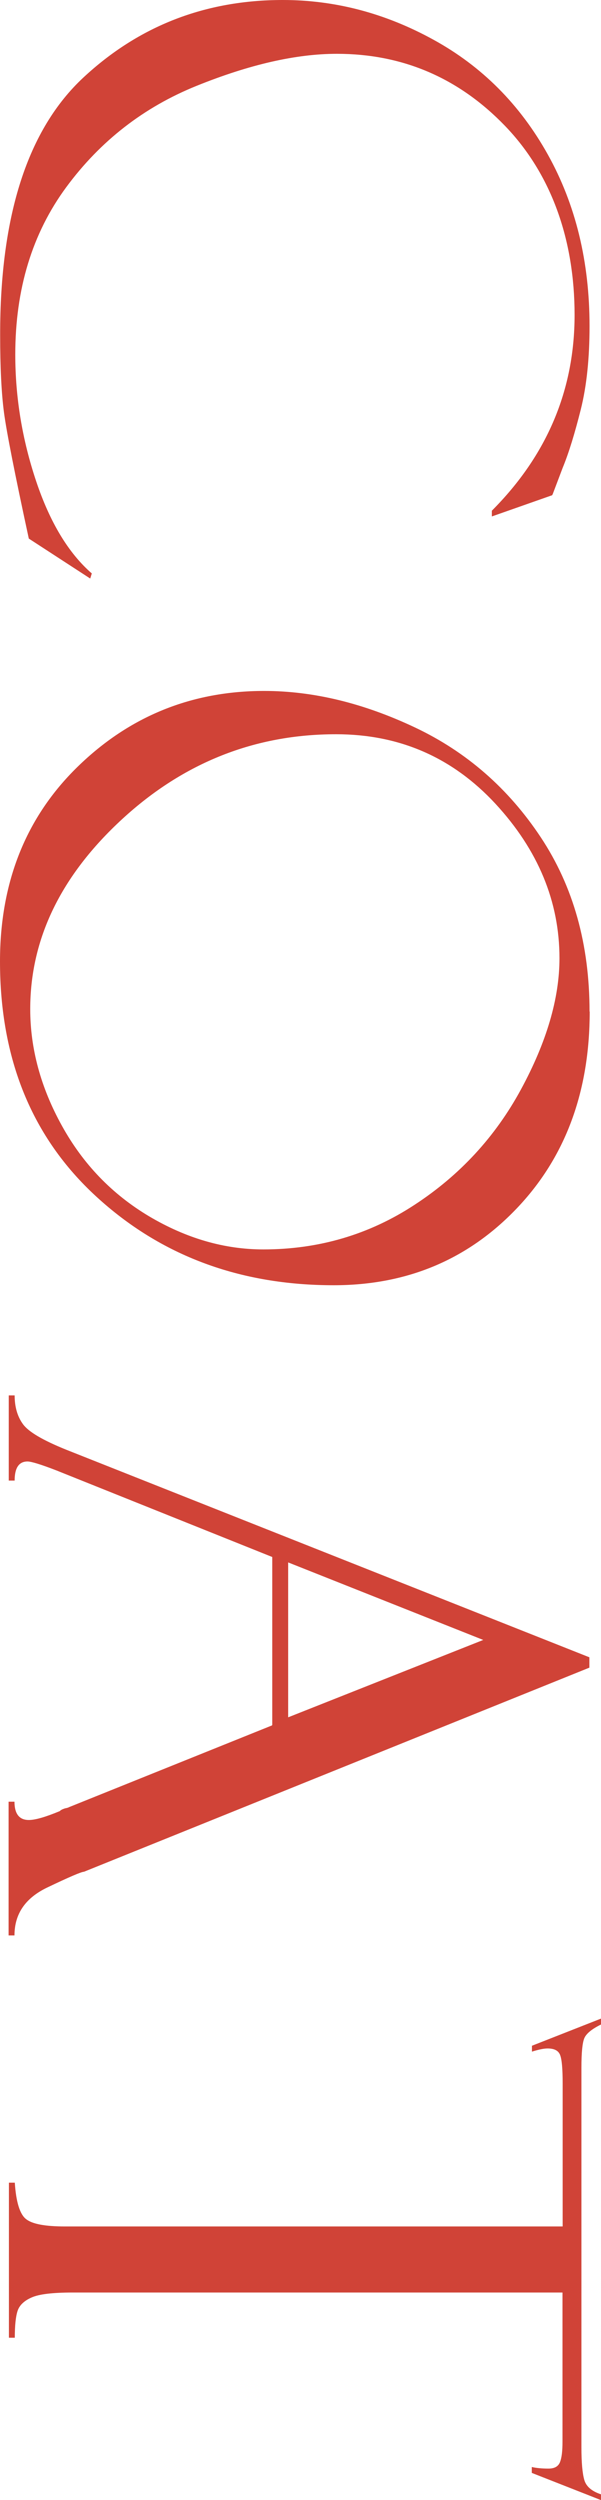 <?xml version="1.0" encoding="UTF-8"?><svg id="_レイヤー_2" xmlns="http://www.w3.org/2000/svg" viewBox="0 0 37.77 157.04"><defs><style>.cls-1{fill:#d04337;stroke-width:0px;}</style></defs><g id="_レイヤー_1-2"><path class="cls-1" d="m34.72,31.1l-3.81,1.34v-.36c3.47-3.48,5.2-7.58,5.2-12.3s-1.46-8.85-4.37-11.87c-2.91-3.02-6.44-4.53-10.57-4.53-2.56,0-5.49.67-8.81,2.01-3.32,1.34-6.05,3.46-8.19,6.36-2.14,2.9-3.21,6.4-3.21,10.52,0,2.7.44,5.35,1.31,7.95.87,2.6,2.04,4.53,3.5,5.8l-.1.32-3.86-2.51c-.88-4.07-1.4-6.71-1.56-7.92-.16-1.21-.24-2.84-.24-4.87C0,13.51,1.75,8.12,5.24,4.87,8.73,1.62,12.91,0,17.77,0c3.29,0,6.45.83,9.48,2.5,3.04,1.67,5.43,4.07,7.18,7.21,1.75,3.14,2.62,6.73,2.62,10.77,0,2.02-.18,3.76-.55,5.24-.37,1.47-.74,2.7-1.14,3.67l-.61,1.61s-.03.08-.05.1Z"/><path class="cls-1" d="m37.06,63.54c0,5.04-1.53,9.17-4.6,12.38-3.07,3.21-6.9,4.81-11.49,4.81-5.91,0-10.88-1.86-14.92-5.57-4.04-3.71-6.05-8.63-6.05-14.77,0-4.98,1.63-9.06,4.88-12.23,3.25-3.17,7.16-4.76,11.72-4.76,3.08,0,6.23.76,9.47,2.29,3.24,1.53,5.88,3.83,7.92,6.91s3.06,6.72,3.06,10.94Zm-35.16-.15c0,2.47.66,4.92,1.99,7.32,1.33,2.41,3.15,4.3,5.48,5.69,2.33,1.38,4.72,2.08,7.18,2.08,3.48,0,6.65-.93,9.5-2.8,2.85-1.86,5.08-4.28,6.69-7.25,1.61-2.97,2.42-5.72,2.42-8.24,0-3.56-1.34-6.8-4.03-9.71-2.69-2.9-6.02-4.36-10.01-4.36-5.09,0-9.57,1.77-13.43,5.32-3.86,3.55-5.79,7.53-5.79,11.94Z"/><path class="cls-1" d="m17.11,108.35v-10.55l-13.57-5.44c-.98-.38-1.58-.56-1.81-.56-.54,0-.81.4-.81,1.2h-.37v-5.35h.37c0,.71.17,1.32.52,1.8.35.49,1.26,1.02,2.72,1.61l32.88,13.04v.65l-31.76,12.82c-.16,0-.93.33-2.31.99-1.38.66-2.06,1.66-2.06,3.01h-.37v-8.4h.37c0,.76.3,1.15.9,1.15.41,0,1.06-.19,1.95-.56.06-.07.17-.12.32-.17.16-.03.24-.06.24-.07l12.77-5.14Zm1-10.21v9.73l12.26-4.86-12.26-4.87Z"/><path class="cls-1" d="m37.77,157.04l-4.35-1.71v-.37c.26.06.61.1,1.05.1.37,0,.61-.13.72-.4s.16-.69.16-1.28v-9.38H4.59c-1.27,0-2.13.1-2.6.31-.46.2-.76.48-.88.83-.12.35-.18.92-.18,1.7h-.37v-9.74h.37c.08,1.22.32,1.99.71,2.29.39.31,1.2.46,2.44.46h31.28v-8.99c0-.91-.05-1.5-.16-1.78s-.37-.41-.79-.41c-.21,0-.54.06-.98.2v-.37l4.35-1.71v.37c-.59.29-.94.58-1.06.87s-.18.9-.18,1.84v23.86c0,.94.06,1.62.18,2.04s.48.72,1.06.91v.37Z"/></g></svg>